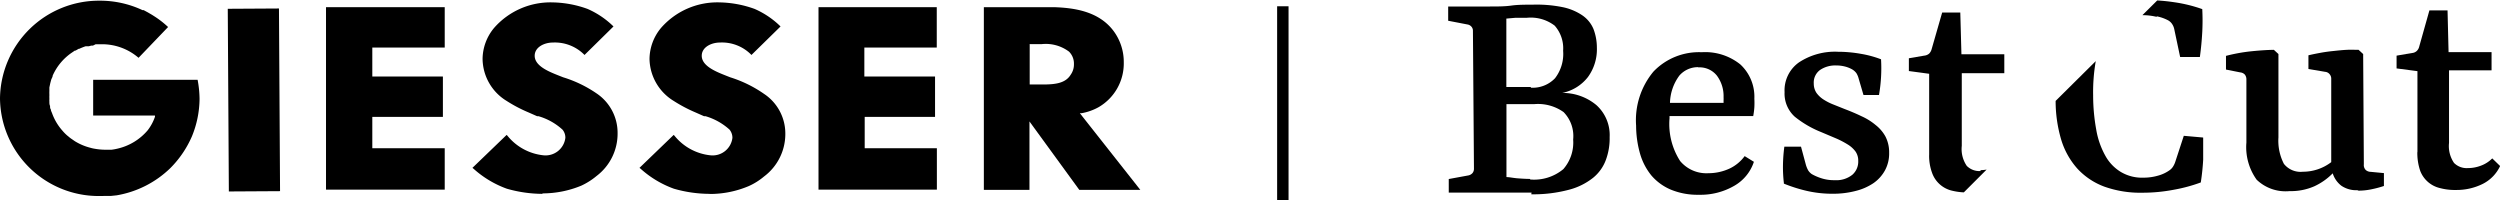 <svg xmlns="http://www.w3.org/2000/svg" viewBox="0 0 219.24 17.55"><defs><style>.cls-1{fill:none;stroke:#000;}</style></defs><g id="Ebene_2" data-name="Ebene 2"><g id="Ebene_1-2" data-name="Ebene 1"><g id="Gruppe_1" data-name="Gruppe 1"><path id="Pfad_1" data-name="Pfad 1" d="M62.23,17a11.39,11.39,0,0,1-3.13-.45,8.85,8.85,0,0,1-2.93-1.76l-.09-.07,3-2.89.06.06a4.66,4.66,0,0,0,3.16,1.73,1.75,1.75,0,0,0,1.93-1.53,1.14,1.14,0,0,0-.25-.72,5.38,5.38,0,0,0-2.11-1.18l-.13,0-.77-.34a12.84,12.84,0,0,1-1.89-1,4.4,4.4,0,0,1-2.12-3.68,4.31,4.31,0,0,1,1-2.71A6.55,6.55,0,0,1,63.1.21a9.48,9.48,0,0,1,3.07.57,7.52,7.52,0,0,1,2.28,1.54h0l-2.55,2.5-.09-.09a3.6,3.6,0,0,0-2.67-1c-.77,0-1.6.41-1.6,1.16,0,.92,1.31,1.42,2.17,1.76l.33.13A10.85,10.85,0,0,1,67,8.23a4.17,4.17,0,0,1,1.87,3.51A4.65,4.65,0,0,1,67,15.48a5.69,5.69,0,0,1-1.34.84,8.71,8.71,0,0,1-3.42.69"/><rect id="Rechteck_1" data-name="Rechteck 1" x="20.02" y="0.76" width="4.49" height="16.02" transform="translate(-0.05 0.13) rotate(-0.34)"/><path id="Pfad_2" data-name="Pfad 2" d="M28.59.63v16H39V13H32.65V10.25h6.19V6.71H32.65V4.17H39V.63Z"/><path id="Pfad_3" data-name="Pfad 3" d="M90.3,3.86V7.41h1.13c1.09,0,2-.1,2.46-.85a1.55,1.55,0,0,0,.29-.95,1.47,1.47,0,0,0-.43-1.08,3.39,3.39,0,0,0-2.4-.66h-1Zm4.35,12.79-4.37-6v6h-4V.63H91c.5,0,1,0,1.45,0,1.74.06,3.9.35,5.2,2.08a4.55,4.55,0,0,1,.9,2.75,4.43,4.43,0,0,1-2.21,3.94,4.8,4.8,0,0,1-1.5.53l-.14,0L100,16.65Z"/><path id="Pfad_4" data-name="Pfad 4" d="M71.78.63v16H82.16V13H75.83V10.25H82V6.71h-6.2V4.17h6.35V.63Z"/><path id="Pfad_5" data-name="Pfad 5" d="M47.58,17a11.44,11.44,0,0,1-3.13-.45,8.85,8.85,0,0,1-2.93-1.76l-.09-.07,3-2.89.06.06a4.68,4.68,0,0,0,3.17,1.73,1.75,1.75,0,0,0,1.92-1.53,1.09,1.09,0,0,0-.25-.72,5.31,5.31,0,0,0-2.11-1.18l-.12,0-.77-.34a12.45,12.45,0,0,1-1.9-1,4.37,4.37,0,0,1-2.11-3.68,4.3,4.3,0,0,1,1-2.71A6.57,6.57,0,0,1,48.45.21a9.43,9.43,0,0,1,3.07.57A7.52,7.52,0,0,1,53.8,2.32h0l-2.54,2.5-.09-.09a3.64,3.64,0,0,0-2.68-1c-.77,0-1.6.41-1.6,1.16,0,.92,1.31,1.42,2.17,1.76l.33.13a10.71,10.71,0,0,1,2.91,1.4,4.16,4.16,0,0,1,1.86,3.51,4.65,4.65,0,0,1-1.84,3.74,6.07,6.07,0,0,1-1.34.85,8.88,8.88,0,0,1-3.42.68"/><path id="Pfad_6" data-name="Pfad 6" d="M9.07,17.19H8.61A8.65,8.65,0,0,1,0,8.62v0A8.68,8.68,0,0,1,8.73.06,8.78,8.78,0,0,1,12.5.89l0,0,.1,0,.37.2.36.21.22.14a8.12,8.12,0,0,1,1.19.93L12.15,5.07A4.89,4.89,0,0,0,9,3.88l-.45,0-.16,0L8.15,4,8,4l-.22.06h0l-.16,0-.12,0a5.25,5.25,0,0,0-.55.22l-.05,0-.28.16-.06,0-.28.19a4.78,4.78,0,0,0-1.66,2c0,.12-.09.24-.13.36v0h0v0h0l-.08.3-.08.38,0,.32a2.65,2.65,0,0,0,0,.27v.17a.57.57,0,0,0,0,.14v.14a1.15,1.15,0,0,0,0,.19c0,.15,0,.27.06.39v0c0,.12,0,.22.07.31v0c0,.1.06.21.1.31a4.65,4.65,0,0,0,.89,1.52,3.92,3.92,0,0,0,.45.46l.09.07c.07.07.15.12.22.18l.09.06.26.18a4.87,4.87,0,0,0,1.37.58,2.85,2.85,0,0,0,.35.08,5.38,5.38,0,0,0,.9.09c.2,0,.4,0,.6,0a4.37,4.37,0,0,0,.5-.09,4.9,4.9,0,0,0,2.66-1.6,4.1,4.1,0,0,0,.65-1.2l0-.11H8.17V7h9.16a9.36,9.36,0,0,1,.17,1.67,8.83,8.83,0,0,1-.67,3.29,9,9,0,0,1-1.9,2.79,8.89,8.89,0,0,1-4.7,2.38l-.48.05c-.23,0-.45,0-.68,0"/></g><line id="Linie_1" data-name="Linie 1" class="cls-1" x1="112.5" y1="0.55" x2="112.5" y2="17.55"/><g id="Gruppe_2" data-name="Gruppe 2"><path id="Pfad_18" data-name="Pfad 18" d="M134.19,15.74a4,4,0,0,0,2.91-.91,3.54,3.54,0,0,0,.86-2.59,3,3,0,0,0-.84-2.41,3.87,3.87,0,0,0-2.55-.7l-1.12,0-1.34,0,0,6.4c.27,0,.59.08,1,.11s.74.05,1.07.05m.06-8a2.7,2.7,0,0,0,2.13-.83,3.49,3.49,0,0,0,.71-2.41,3,3,0,0,0-.74-2.2,3.45,3.45,0,0,0-2.44-.69c-.33,0-.68,0-1,0l-.8.07,0,6h2.15m.06,9.26-.9,0-.83,0-.87,0-1,0-3.66,0V15.7l1.74-.32a.66.66,0,0,0,.34-.2.59.59,0,0,0,.13-.37L129.17,2.7a.53.53,0,0,0-.13-.36.58.58,0,0,0-.33-.19L127,1.82V.57l3.67,0c.66,0,1.28,0,1.86-.08s1.19-.08,1.85-.08A11.47,11.47,0,0,1,137,.62a4.81,4.81,0,0,1,1.74.71,2.72,2.72,0,0,1,1,1.21,4.6,4.6,0,0,1,.3,1.65,4.13,4.13,0,0,1-.78,2.56A3.82,3.82,0,0,1,137,8.15a4.61,4.61,0,0,1,3,1.07,3.54,3.54,0,0,1,1.16,2.8,5.44,5.44,0,0,1-.33,2,3.64,3.64,0,0,1-1.12,1.57,5.7,5.7,0,0,1-2.12,1.05,12.18,12.18,0,0,1-3.3.4"/><path id="Pfad_19" data-name="Pfad 19" d="M148.93,5.89a2.15,2.15,0,0,0-1.65.73,4.19,4.19,0,0,0-.83,2.4l4.7,0c0-.08,0-.16,0-.24a2.25,2.25,0,0,0,0-.26,3,3,0,0,0-.58-1.88,1.94,1.94,0,0,0-1.65-.73m4.89,8.28a3.78,3.78,0,0,1-1.7,2.09,5.88,5.88,0,0,1-3.12.8,6.14,6.14,0,0,1-2.44-.44,4.6,4.6,0,0,1-1.72-1.24,5.37,5.37,0,0,1-1-1.91,9.06,9.06,0,0,1-.35-2.48A6.66,6.66,0,0,1,145,6.28a5.52,5.52,0,0,1,4.23-1.7,4.91,4.91,0,0,1,3.39,1.07,3.86,3.86,0,0,1,1.23,3,7.32,7.32,0,0,1,0,.76,6.76,6.76,0,0,1-.1.77l-7.34,0v.2a6,6,0,0,0,.93,3.74,3,3,0,0,0,2.48,1.07,4.42,4.42,0,0,0,1.86-.41A3.48,3.48,0,0,0,153,13.69Z"/><path id="Pfad_20" data-name="Pfad 20" d="M156.45,16.14a12,12,0,0,1-.09-1.7,13.83,13.83,0,0,1,.12-1.58h1.46l.42,1.56a2.36,2.36,0,0,0,.21.52,1.12,1.12,0,0,0,.32.33,4.41,4.41,0,0,0,.8.35,3.55,3.55,0,0,0,1.21.18,2.23,2.23,0,0,0,1.55-.48,1.53,1.53,0,0,0,.51-1.2,1.4,1.4,0,0,0-.23-.82,2.4,2.4,0,0,0-.66-.61,7.82,7.82,0,0,0-1-.53l-1.37-.58a9,9,0,0,1-2.3-1.34,2.73,2.73,0,0,1-.9-2.16,3,3,0,0,1,1.25-2.6,5.72,5.72,0,0,1,3.44-.94,11.52,11.52,0,0,1,2,.18,9.09,9.09,0,0,1,1.77.48,13.71,13.71,0,0,1,0,1.57,13.54,13.54,0,0,1-.18,1.56h-1.36L163,6.9a1.68,1.68,0,0,0-.2-.48,1.24,1.24,0,0,0-.38-.34,2.59,2.59,0,0,0-.6-.24,3.08,3.08,0,0,0-.8-.1,2.38,2.38,0,0,0-1.4.39,1.36,1.36,0,0,0-.56,1.19,1.46,1.46,0,0,0,.24.83,2.28,2.28,0,0,0,.62.58,4.74,4.74,0,0,0,.87.44l1,.4c.5.19,1,.4,1.45.62a5.26,5.26,0,0,1,1.24.77,3.3,3.3,0,0,1,.86,1,3,3,0,0,1,.33,1.43,3.09,3.09,0,0,1-.36,1.54,3.28,3.28,0,0,1-1,1.12,4.86,4.86,0,0,1-1.56.69,7.73,7.73,0,0,1-2,.25,9.91,9.91,0,0,1-2.43-.28,13.44,13.44,0,0,1-1.89-.61"/><path id="Pfad_21" data-name="Pfad 21" d="M206.73,16.68a2.33,2.33,0,0,1-1.4-.39,2.2,2.2,0,0,1-.76-1.09,5.46,5.46,0,0,1-1.6,1.13,5.09,5.09,0,0,1-2.18.43,3.66,3.66,0,0,1-2.89-1A4.89,4.89,0,0,1,197,12.5l0-5.52a.68.68,0,0,0-.13-.43.62.62,0,0,0-.4-.2l-1.26-.25V4.9a14.93,14.93,0,0,1,2.1-.39c.76-.08,1.46-.13,2.1-.14l.4.37,0,7.32a4.4,4.4,0,0,0,.48,2.31,1.86,1.86,0,0,0,1.66.69,4.09,4.09,0,0,0,2.49-.84l0-7.29a.6.6,0,0,0-.14-.42.56.56,0,0,0-.39-.21l-1.47-.25V4.85c.33-.08.68-.15,1.06-.22s.76-.12,1.15-.16.76-.08,1.14-.1.73,0,1.05,0l.4.37.06,9.67a.61.61,0,0,0,.17.5.67.67,0,0,0,.43.16l1.16.11v1.13a8.85,8.85,0,0,1-1,.27,5.57,5.57,0,0,1-1.22.14"/><path id="Pfad_22" data-name="Pfad 22" d="M212,13.31l0-7.07L210.17,6V4.88l1.34-.23a.69.69,0,0,0,.43-.18.79.79,0,0,0,.22-.4l.89-3.16h1.59l.09,3.66,3.77,0v1.6l-3.73,0,0,6.36a2.61,2.61,0,0,0,.44,1.76,1.56,1.56,0,0,0,1.21.45,3.16,3.16,0,0,0,1.14-.21,2.7,2.7,0,0,0,1-.64l.69.67a3.33,3.33,0,0,1-1.53,1.57,5.14,5.14,0,0,1-2.34.53A5.06,5.06,0,0,1,214,16.5,2.45,2.45,0,0,1,212.25,15a4.81,4.81,0,0,1-.26-1.64"/><path id="Pfad_23" data-name="Pfad 23" d="M189.13,1.43a3.69,3.69,0,0,1,1,.35,1,1,0,0,1,.37.35,1.23,1.23,0,0,1,.17.41L191.19,5h1.73c.1-.72.17-1.46.21-2.2a19.83,19.83,0,0,0,0-2,12.69,12.69,0,0,0-2.43-.6c-.53-.08-1-.13-1.52-.16l-1.3,1.29a5.36,5.36,0,0,1,1.26.15"/><path id="Pfad_24" data-name="Pfad 24" d="M193.2,12.06l-1.69-.15-.74,2.26a1.85,1.85,0,0,1-.21.45,1.11,1.11,0,0,1-.3.31,3.15,3.15,0,0,1-1,.47,4.53,4.53,0,0,1-1.27.18,3.62,3.62,0,0,1-2-.5,3.79,3.79,0,0,1-1.37-1.44,7.11,7.11,0,0,1-.79-2.28,16.74,16.74,0,0,1-.27-3,15.8,15.8,0,0,1,.23-3l-3.52,3.49a12,12,0,0,0,.48,3.37,6.73,6.73,0,0,0,1.42,2.56,6.09,6.09,0,0,0,2.38,1.59,9.39,9.39,0,0,0,3.36.53,14.49,14.49,0,0,0,2.72-.26A13.78,13.78,0,0,0,193,16a20.15,20.15,0,0,0,.21-2c0-.64,0-1.28,0-1.92"/><path id="Pfad_25" data-name="Pfad 25" d="M173.69,15a1.56,1.56,0,0,1-1.21-.45,2.61,2.61,0,0,1-.44-1.76l0-6.37,3.73,0V4.76l-3.76,0-.1-3.66h-1.59L169.4,4.3a.88.88,0,0,1-.22.4.78.78,0,0,1-.44.18l-1.34.23V6.23l1.78.24,0,7.07a4.29,4.29,0,0,0,.26,1.63,2.44,2.44,0,0,0,1.78,1.56,5.38,5.38,0,0,0,1,.14l2-2a3.29,3.29,0,0,1-.54.05"/></g></g></g></svg>